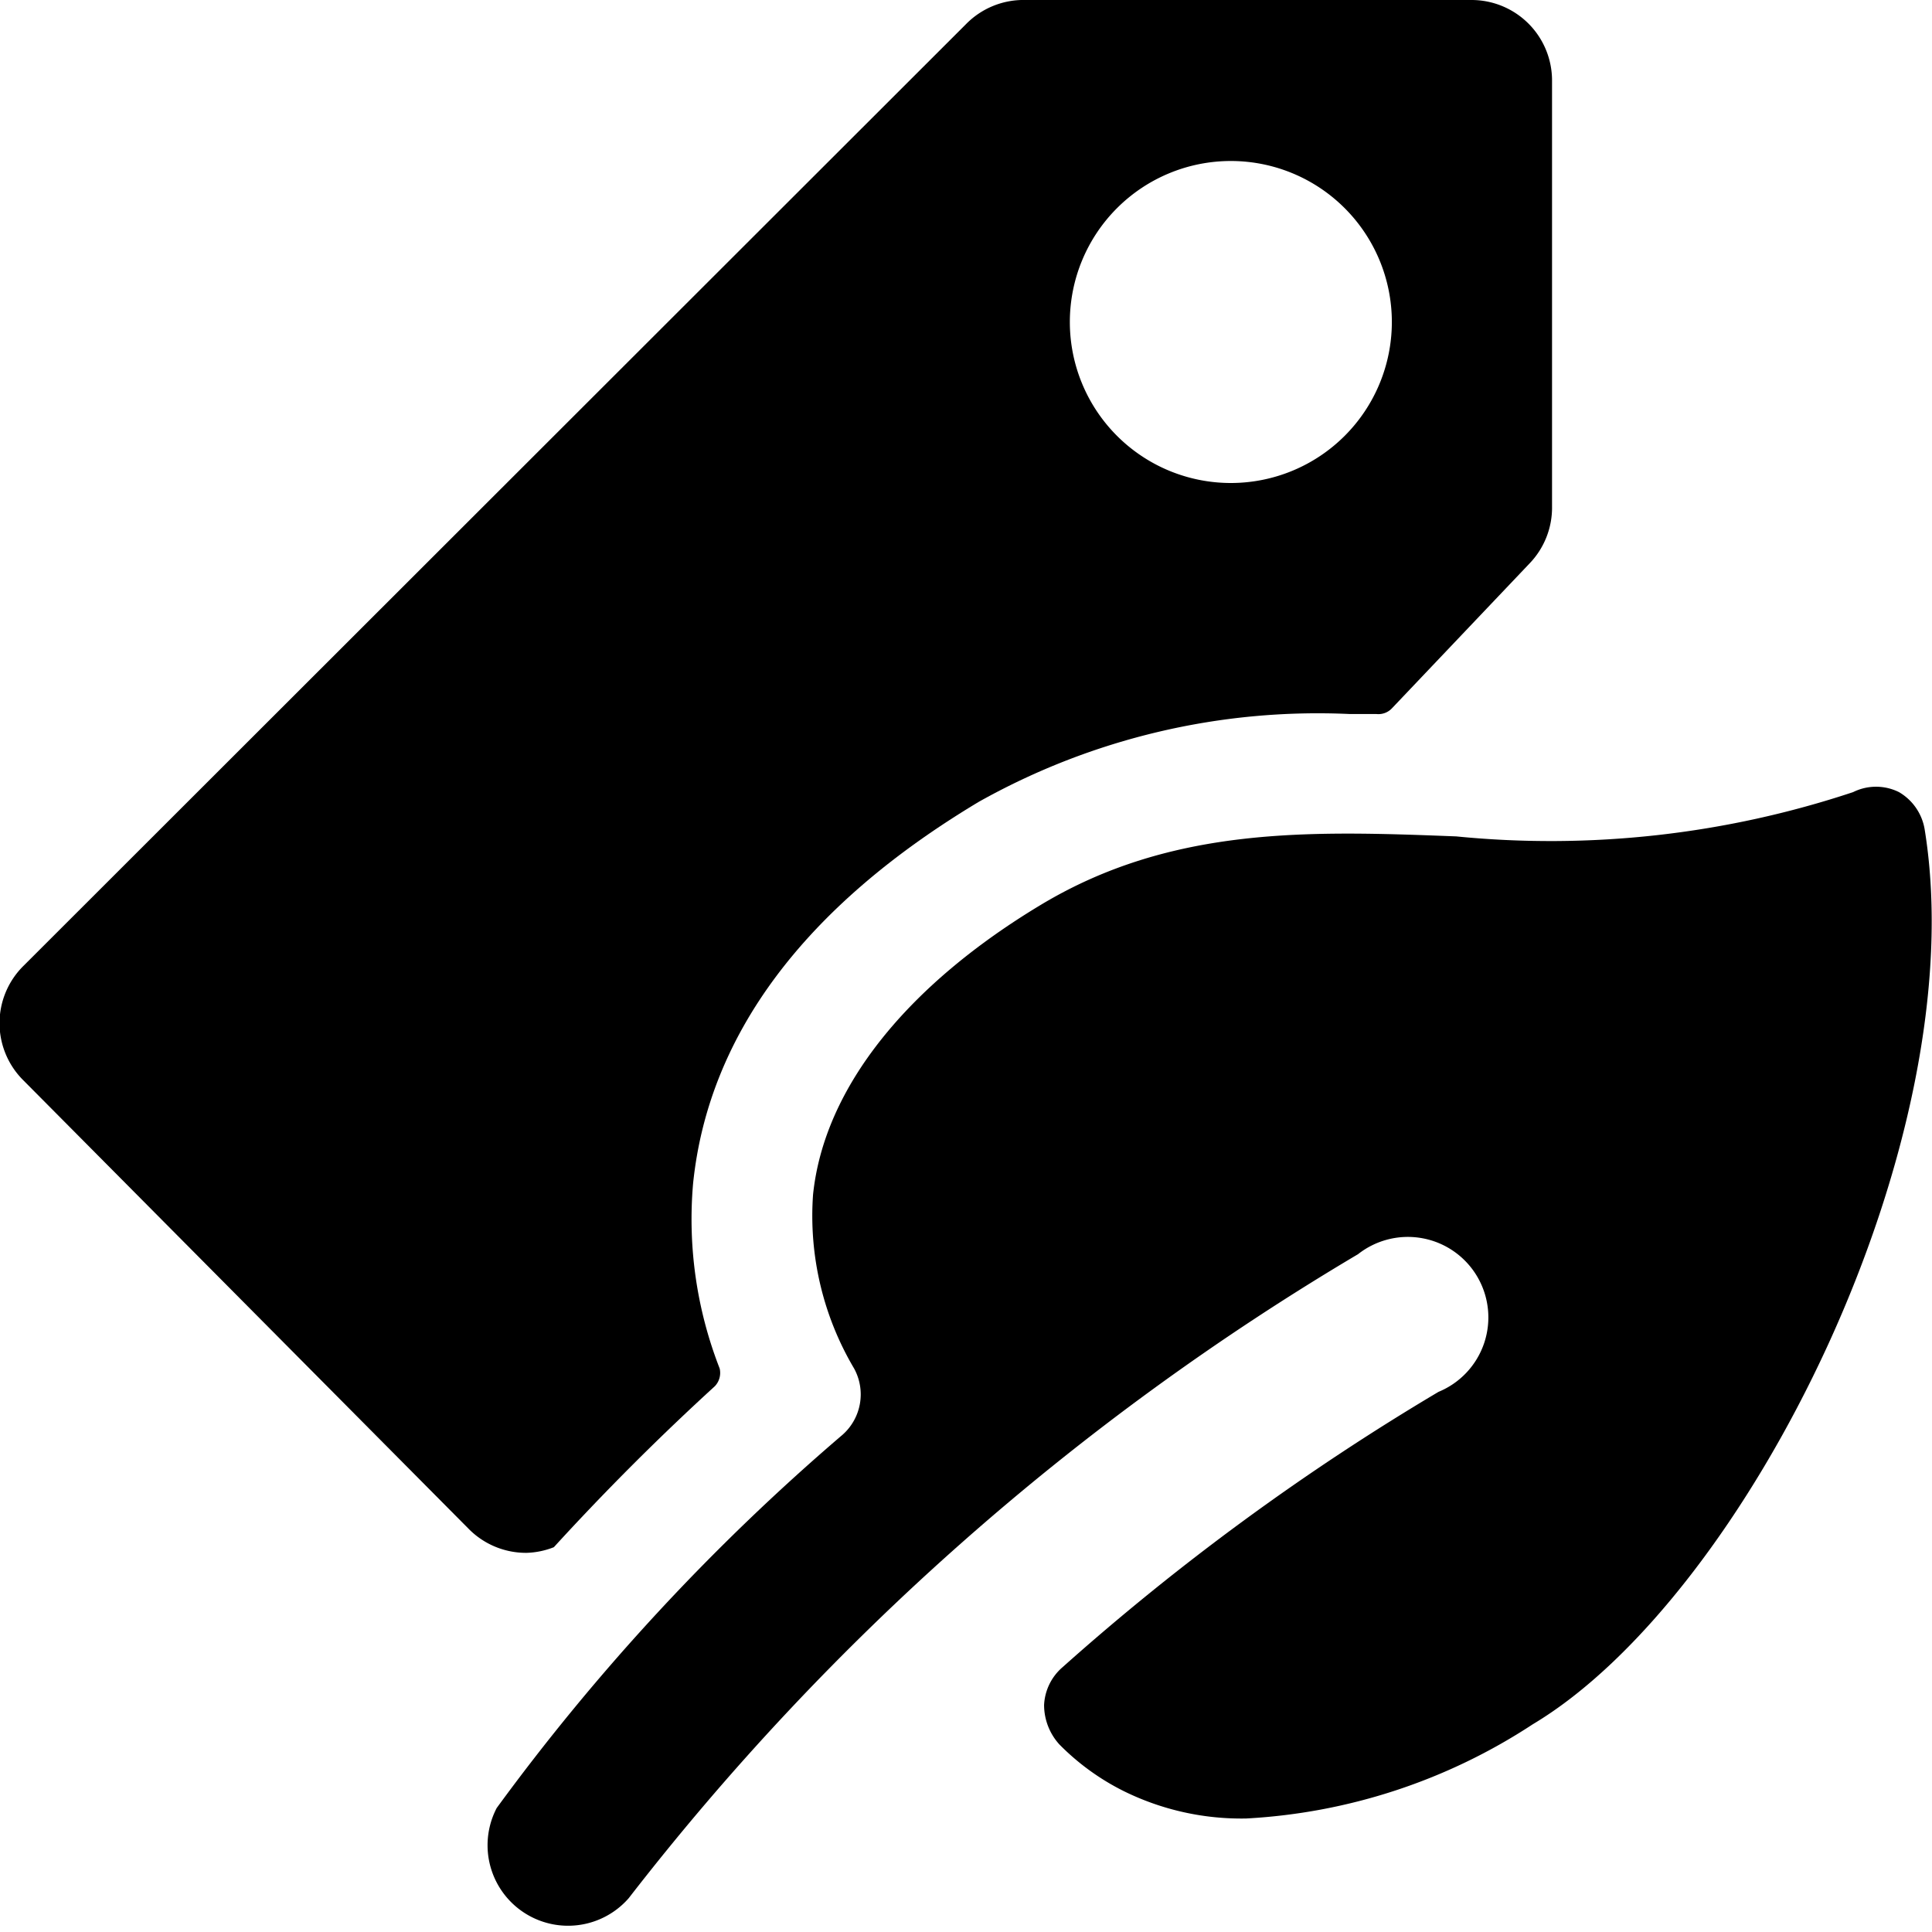 <svg xmlns="http://www.w3.org/2000/svg" viewBox="0 0 24 24"><g><path d="M23.91 10.31a0.66 0.66 0 0 0 -0.32 -0.47 0.64 0.64 0 0 0 -0.57 0 11.91 11.91 0 0 1 -4.93 0.55c-1.81 -0.07 -3.53 -0.13 -5.16 0.85s-2.69 2.25 -2.83 3.6a3.72 3.72 0 0 0 0.51 2.16 0.67 0.67 0 0 1 -0.14 0.82 27.26 27.26 0 0 0 -4.3 4.64 1 1 0 0 0 1.64 1.12 32.23 32.23 0 0 1 9.06 -8 1 1 0 1 1 1 1.71 30.09 30.09 0 0 0 -4.67 3.42 0.66 0.66 0 0 0 -0.23 0.47 0.73 0.73 0 0 0 0.19 0.49 3 3 0 0 0 0.8 0.58 3.3 3.3 0 0 0 1.52 0.34 7.19 7.19 0 0 0 3.56 -1.17c2.66 -1.59 5.49 -7.26 4.87 -11.11Z" fill="#000000" stroke-width="1"></path><path d="M5.83 19a1 1 0 0 0 0.71 0.29 1 1 0 0 0 0.34 -0.07 31.3 31.3 0 0 1 2 -2 0.24 0.24 0 0 0 0.06 -0.22 5.1 5.1 0 0 1 -0.33 -2.3c0.19 -1.84 1.38 -3.44 3.55 -4.74a8.61 8.61 0 0 1 4.61 -1.09h0.33a0.23 0.23 0 0 0 0.19 -0.07L19 7a1 1 0 0 0 0.28 -0.71V1a1 1 0 0 0 -1 -1h-5.54a1 1 0 0 0 -0.74 0.3L0.29 12a1 1 0 0 0 0 1.42L5.83 19Zm9.46 -17a2 2 0 1 1 -2 2 2 2 0 0 1 2 -2Z" fill="#000000" stroke-width="1"></path></g></svg>